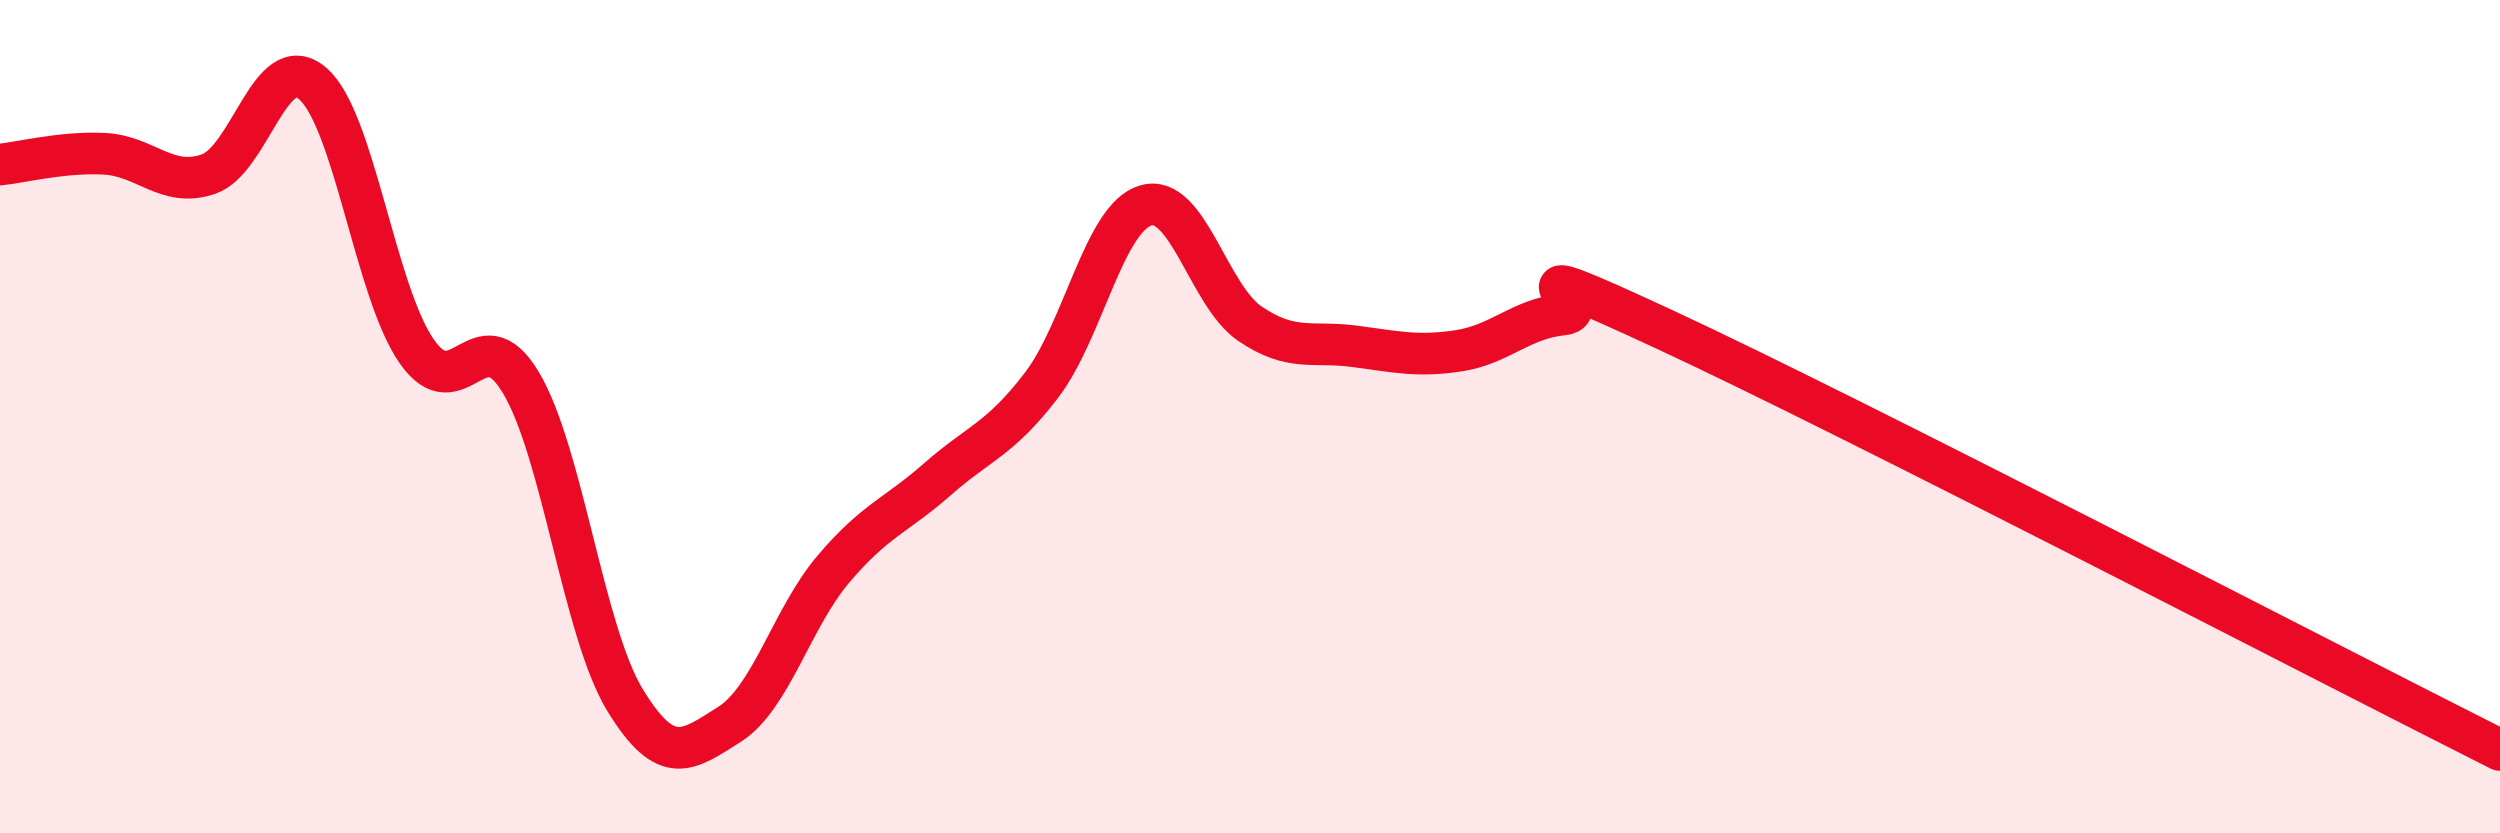 
    <svg width="60" height="20" viewBox="0 0 60 20" xmlns="http://www.w3.org/2000/svg">
      <path
        d="M 0,3.95 C 0.5,3.9 1.5,3.64 2.5,3.69 C 3.5,3.74 4,4.52 5,4.18 C 6,3.84 6.5,1.15 7.5,2 C 8.5,2.85 9,6.99 10,8.43 C 11,9.87 11.5,7.51 12.5,9.18 C 13.5,10.85 14,15.16 15,16.8 C 16,18.44 16.5,18.02 17.5,17.39 C 18.5,16.76 19,14.84 20,13.66 C 21,12.48 21.5,12.38 22.5,11.5 C 23.5,10.62 24,10.55 25,9.24 C 26,7.93 26.5,5.22 27.5,4.93 C 28.5,4.64 29,7.09 30,7.77 C 31,8.45 31.5,8.18 32.5,8.31 C 33.5,8.44 34,8.57 35,8.42 C 36,8.27 36.5,7.65 37.5,7.55 C 38.5,7.45 35.5,5.84 40,7.93 C 44.5,10.02 56,15.99 60,18L60 20L0 20Z"
        fill="#EB0A25"
        opacity="0.1"
        stroke-linecap="round"
        stroke-linejoin="round"
      />
      <path
        d="M 0,3.95 C 0.5,3.9 1.5,3.64 2.5,3.69 C 3.5,3.74 4,4.52 5,4.18 C 6,3.84 6.5,1.15 7.5,2 C 8.5,2.85 9,6.99 10,8.43 C 11,9.87 11.5,7.51 12.5,9.18 C 13.5,10.85 14,15.16 15,16.8 C 16,18.44 16.5,18.02 17.5,17.39 C 18.5,16.76 19,14.84 20,13.66 C 21,12.48 21.5,12.38 22.5,11.5 C 23.5,10.62 24,10.55 25,9.24 C 26,7.93 26.5,5.22 27.5,4.93 C 28.5,4.64 29,7.09 30,7.77 C 31,8.45 31.5,8.18 32.5,8.31 C 33.5,8.44 34,8.57 35,8.42 C 36,8.27 36.5,7.65 37.5,7.55 C 38.5,7.45 35.5,5.84 40,7.93 C 44.5,10.02 56,15.99 60,18"
        stroke="#EB0A25"
        stroke-width="1"
        fill="none"
        stroke-linecap="round"
        stroke-linejoin="round"
      />
    </svg>
  